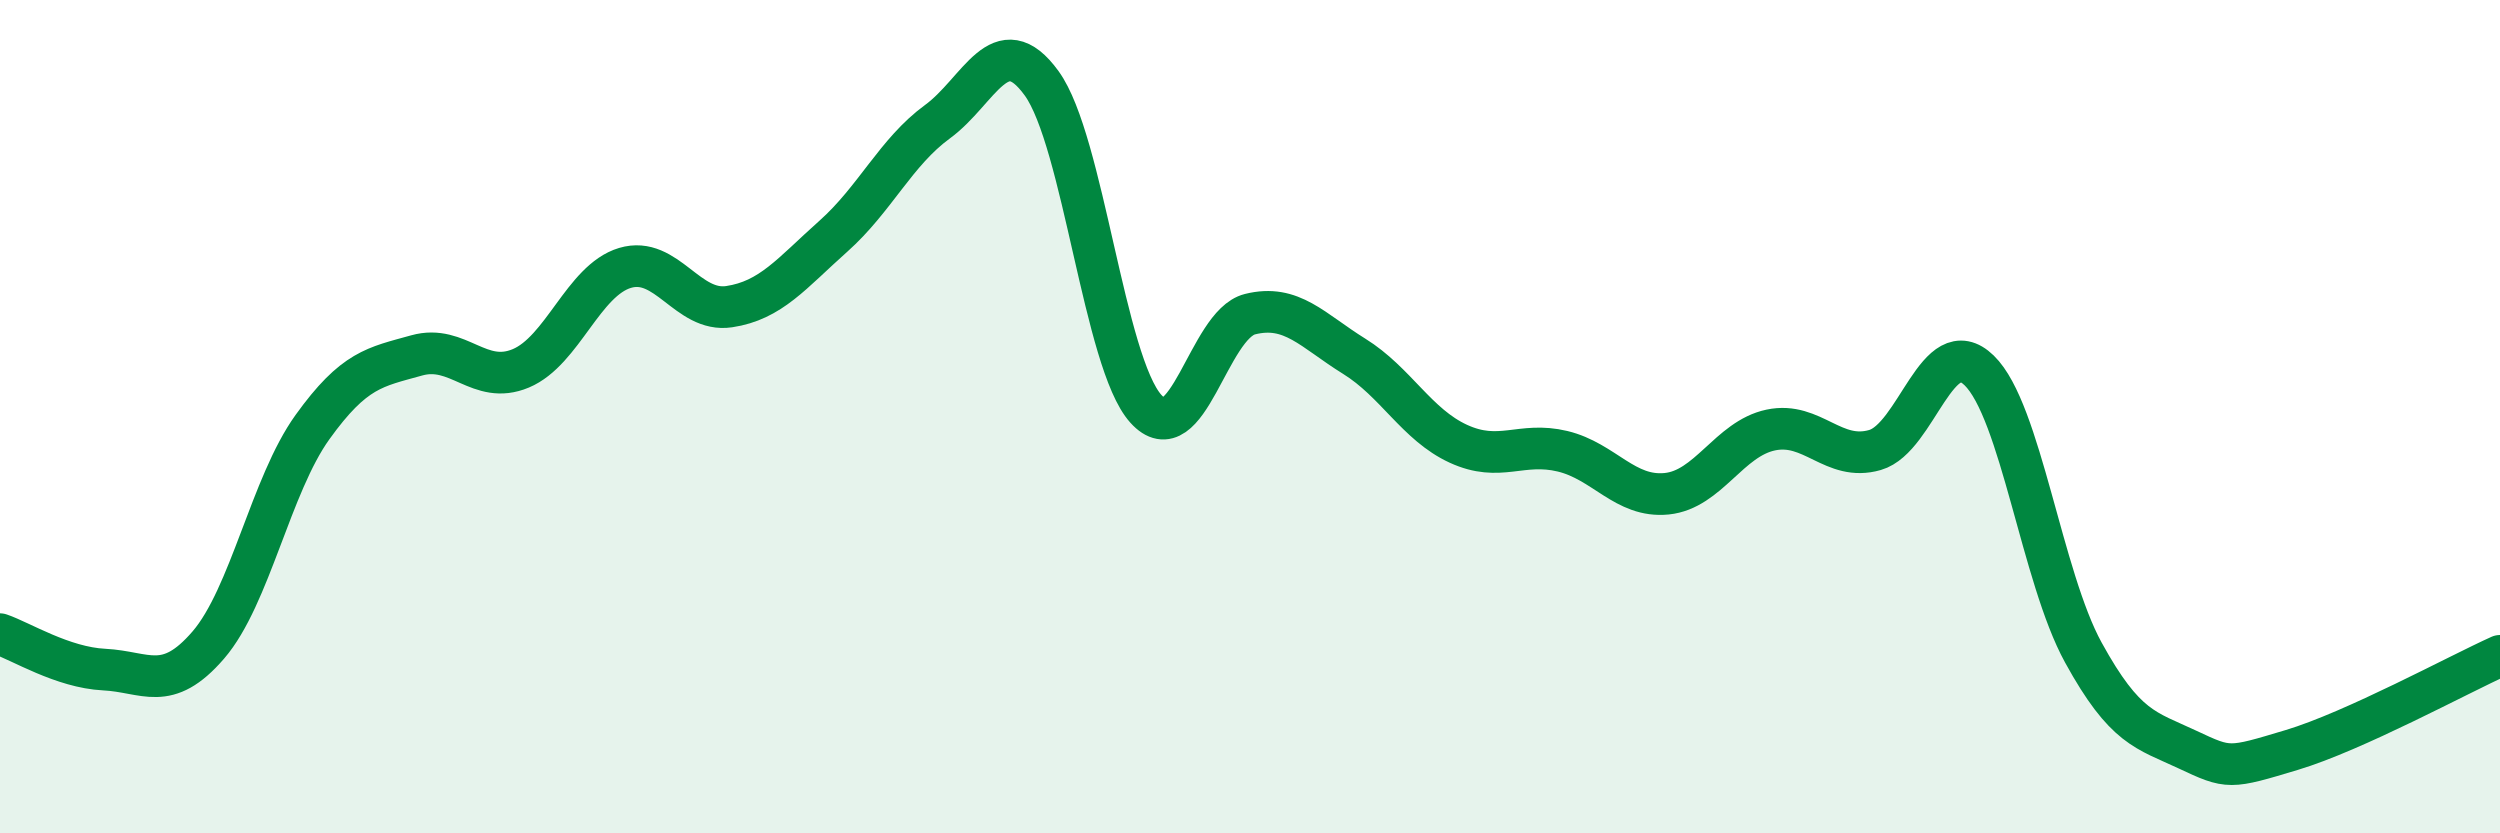 
    <svg width="60" height="20" viewBox="0 0 60 20" xmlns="http://www.w3.org/2000/svg">
      <path
        d="M 0,15.22 C 0.5,15.39 1.5,16.02 2.5,16.07 C 3.5,16.12 4,16.64 5,15.48 C 6,14.32 6.5,11.64 7.5,10.25 C 8.5,8.86 9,8.81 10,8.53 C 11,8.25 11.5,9.26 12.5,8.84 C 13.5,8.42 14,6.73 15,6.43 C 16,6.13 16.5,7.51 17.5,7.36 C 18.5,7.21 19,6.56 20,5.67 C 21,4.78 21.5,3.65 22.5,2.92 C 23.5,2.19 24,0.62 25,2 C 26,3.38 26.5,8.7 27.5,9.81 C 28.5,10.92 29,7.79 30,7.54 C 31,7.29 31.5,7.93 32.5,8.55 C 33.5,9.17 34,10.19 35,10.65 C 36,11.11 36.5,10.59 37.5,10.83 C 38.5,11.07 39,11.95 40,11.85 C 41,11.75 41.5,10.53 42.5,10.32 C 43.5,10.11 44,11.09 45,10.8 C 46,10.51 46.5,7.92 47.5,8.89 C 48.5,9.86 49,13.84 50,15.66 C 51,17.48 51.5,17.52 52.5,17.99 C 53.5,18.46 53.5,18.45 55,18 C 56.5,17.55 59,16.19 60,15.74L60 20L0 20Z"
        fill="#008740"
        opacity="0.1"
        stroke-linecap="round"
        stroke-linejoin="round"
      />
      <path
        d="M 0,15.22 C 0.5,15.39 1.5,16.02 2.5,16.07 C 3.5,16.12 4,16.64 5,15.48 C 6,14.32 6.5,11.64 7.5,10.25 C 8.5,8.86 9,8.81 10,8.53 C 11,8.25 11.5,9.26 12.5,8.84 C 13.5,8.42 14,6.73 15,6.43 C 16,6.13 16.5,7.51 17.5,7.36 C 18.5,7.21 19,6.56 20,5.67 C 21,4.78 21.5,3.65 22.5,2.92 C 23.5,2.19 24,0.62 25,2 C 26,3.38 26.5,8.7 27.5,9.81 C 28.5,10.92 29,7.79 30,7.54 C 31,7.29 31.5,7.93 32.5,8.55 C 33.5,9.17 34,10.19 35,10.65 C 36,11.11 36.5,10.59 37.5,10.83 C 38.5,11.07 39,11.95 40,11.85 C 41,11.75 41.5,10.53 42.5,10.32 C 43.5,10.11 44,11.09 45,10.8 C 46,10.51 46.5,7.92 47.5,8.89 C 48.5,9.86 49,13.84 50,15.66 C 51,17.48 51.5,17.52 52.5,17.99 C 53.5,18.46 53.5,18.45 55,18 C 56.5,17.55 59,16.19 60,15.74"
        stroke="#008740"
        stroke-width="1"
        fill="none"
        stroke-linecap="round"
        stroke-linejoin="round"
      />
    </svg>
  